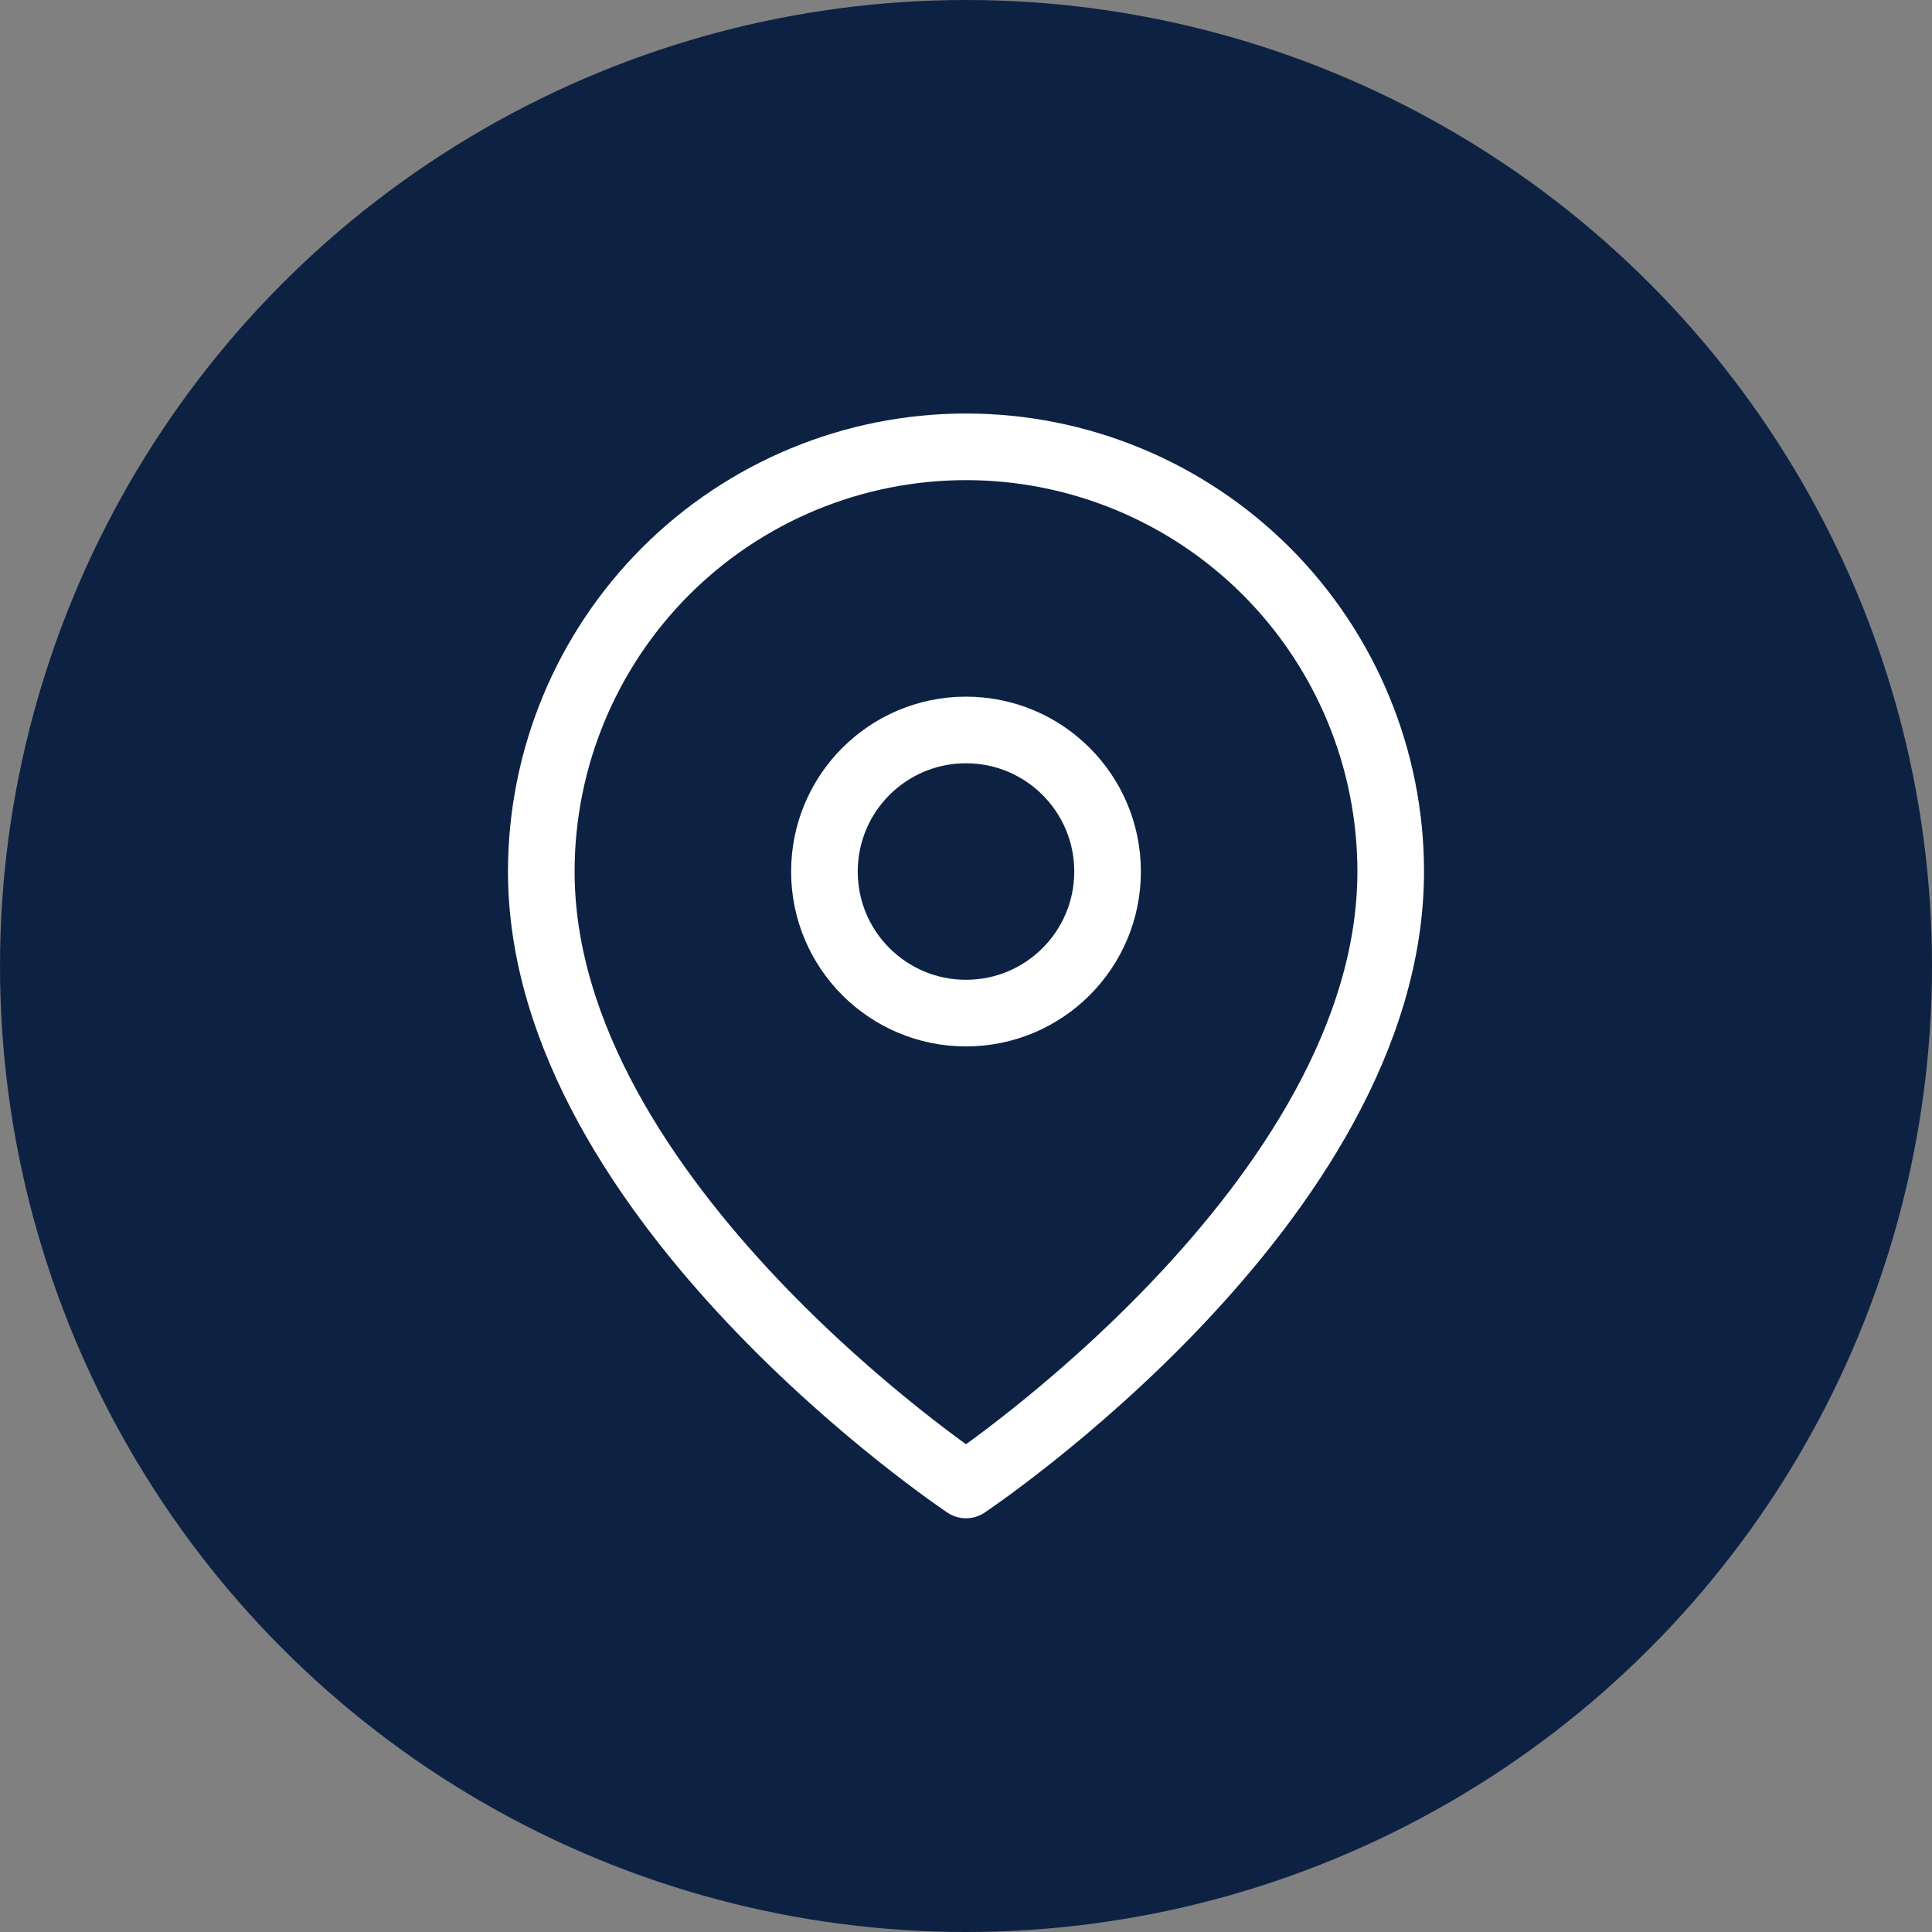 <svg width="29" height="29" viewBox="0 0 29 29" fill="none" xmlns="http://www.w3.org/2000/svg">
<rect x="0" y="0" width="29" height="29" fill="#808080" stroke="none"/>
<circle cx="14.5" cy="14.5" r="14.5" fill="#0D2243"/>
<path d="M20.875 13.082C20.875 18.04 14.5 22.29 14.5 22.29C14.5 22.29 8.125 18.04 8.125 13.082C8.125 11.391 8.797 9.77 9.992 8.574C11.188 7.379 12.809 6.707 14.5 6.707C16.191 6.707 17.812 7.379 19.008 8.574C20.203 9.77 20.875 11.391 20.875 13.082Z" stroke="white" stroke-linecap="round" stroke-linejoin="round"/>
<path d="M14.5 15.207C15.674 15.207 16.625 14.256 16.625 13.082C16.625 11.908 15.674 10.957 14.5 10.957C13.326 10.957 12.375 11.908 12.375 13.082C12.375 14.256 13.326 15.207 14.5 15.207Z" stroke="white" stroke-linecap="round" stroke-linejoin="round"/>
</svg>
